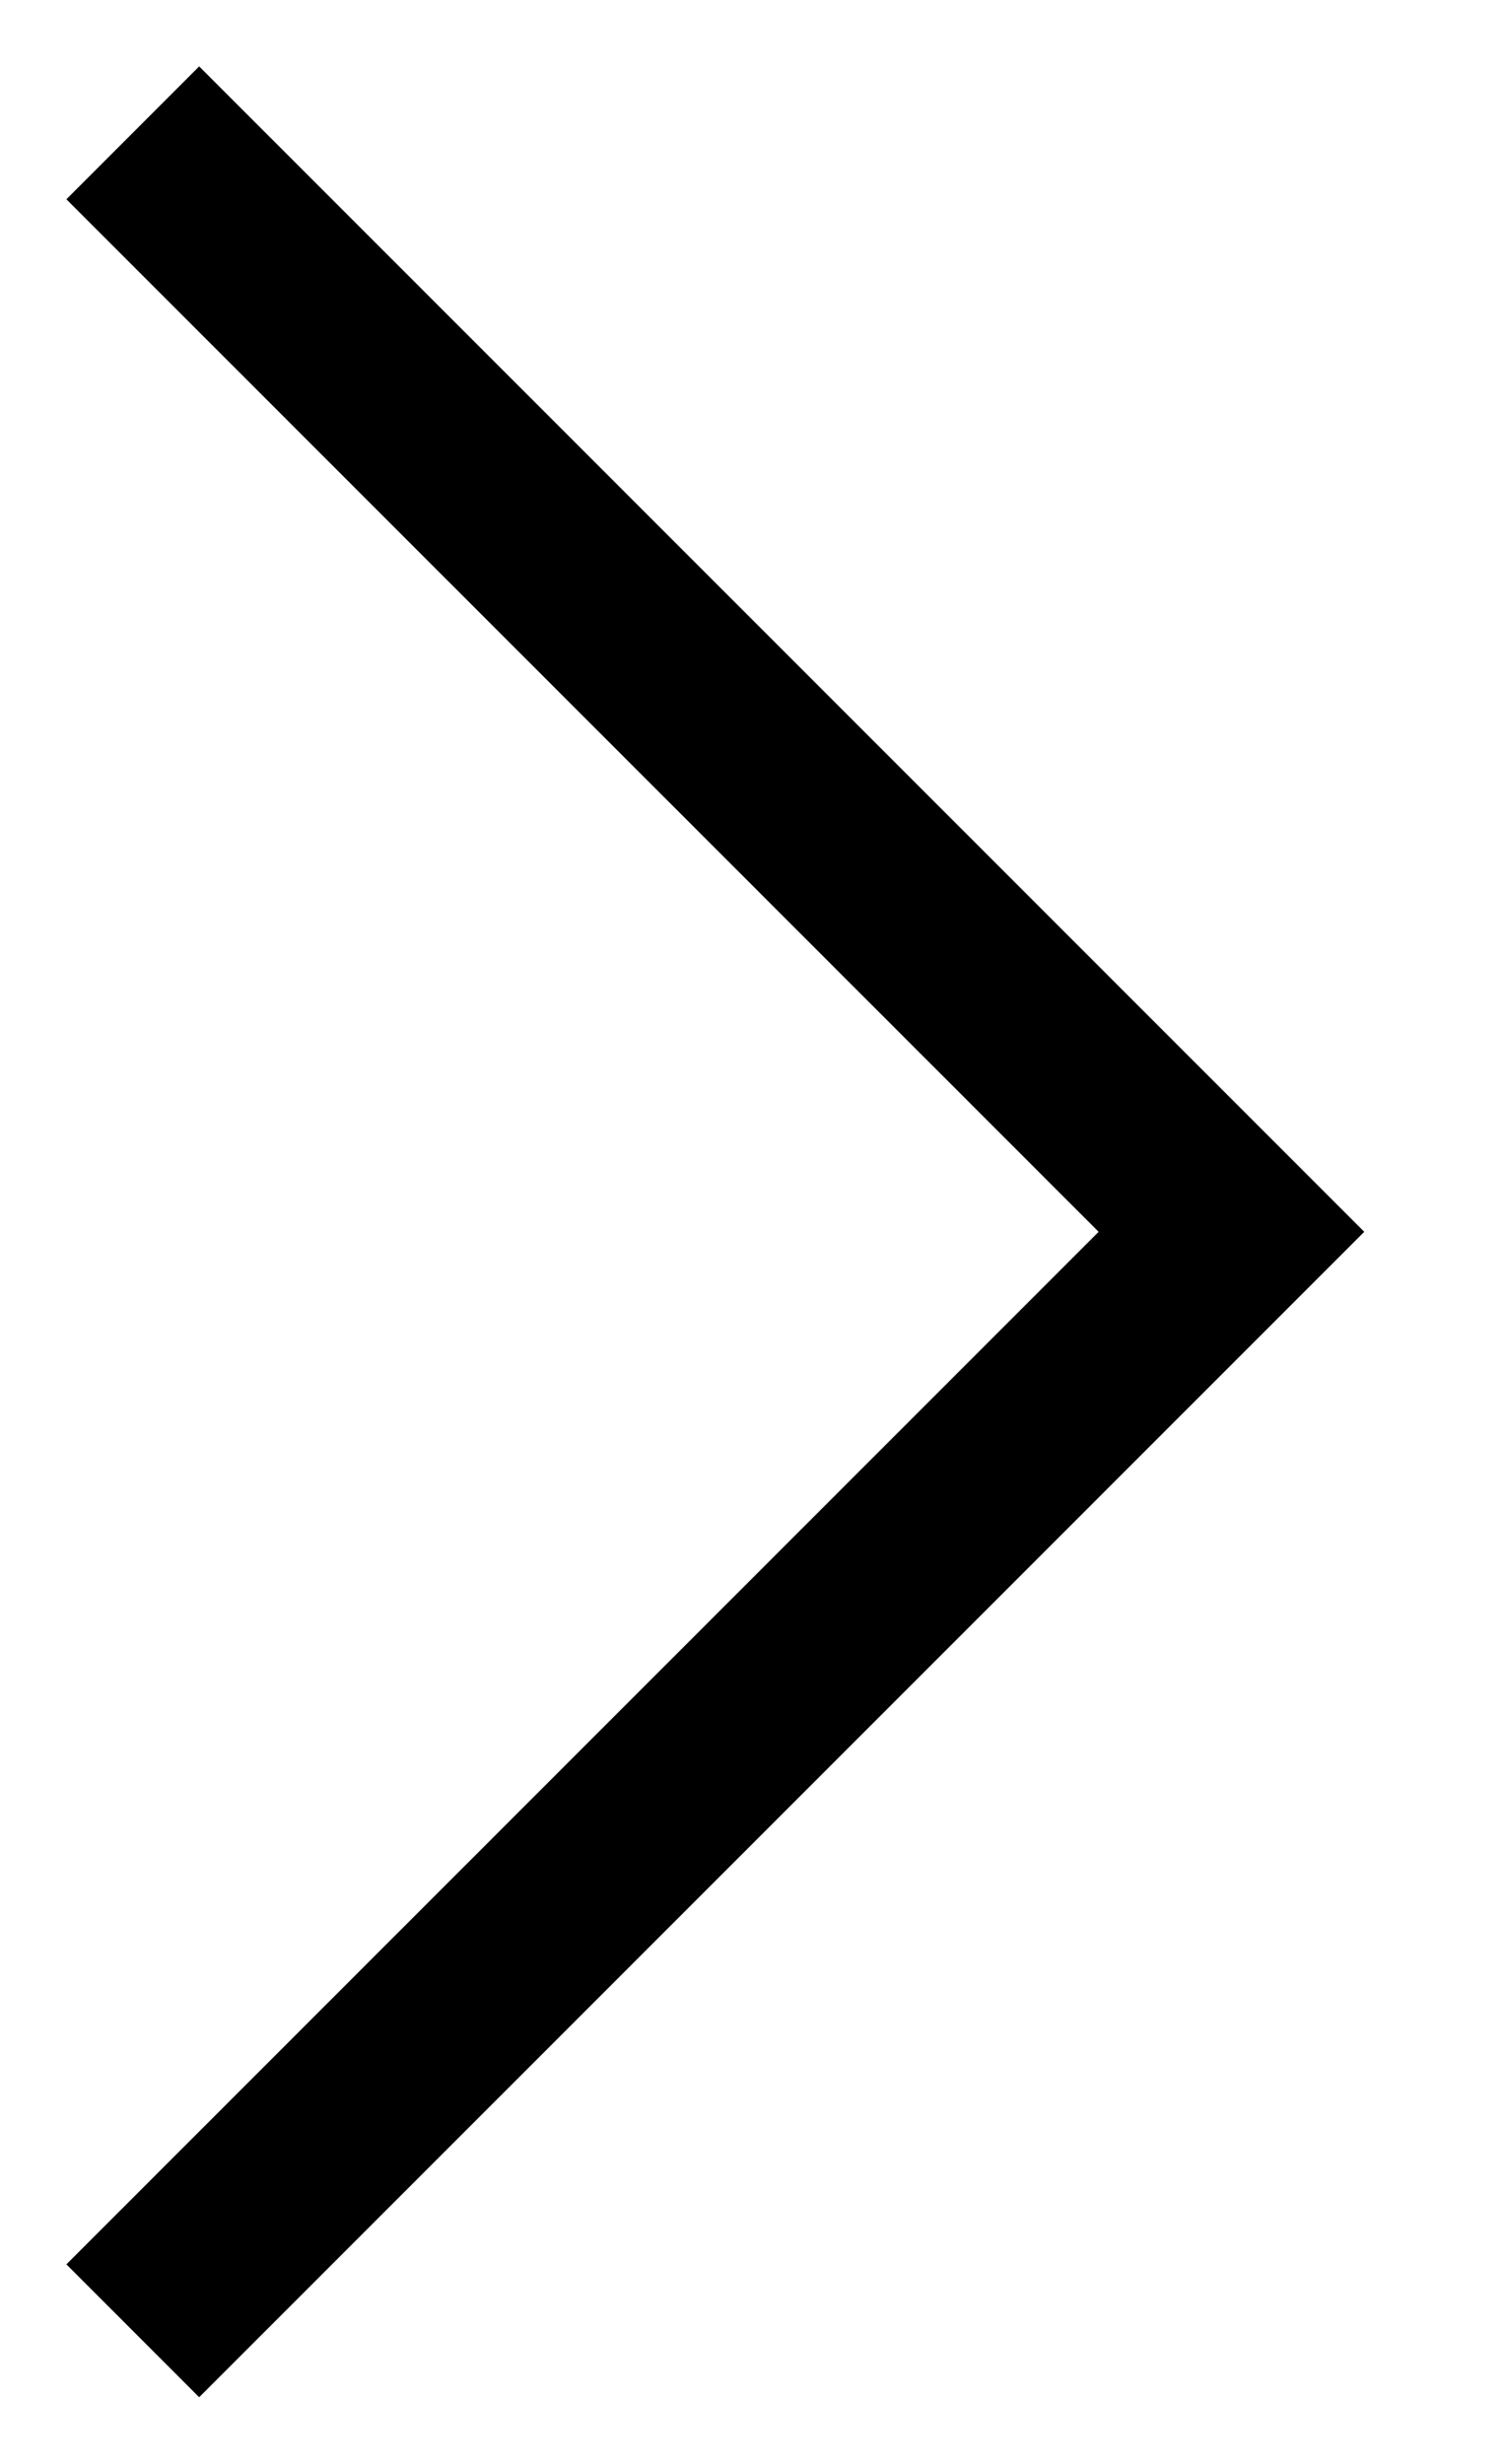 <svg xmlns="http://www.w3.org/2000/svg" width="7.971" height="13.113" viewBox="0 0 7.971 13.113" class="h-full text-darkestGrey"><path d="M3718.833-99.013l5.85,5.849-5.85,5.849" transform="translate(-3718.126 99.72)" fill="none" stroke="currentColor" strokeWidth="2"></path></svg>
